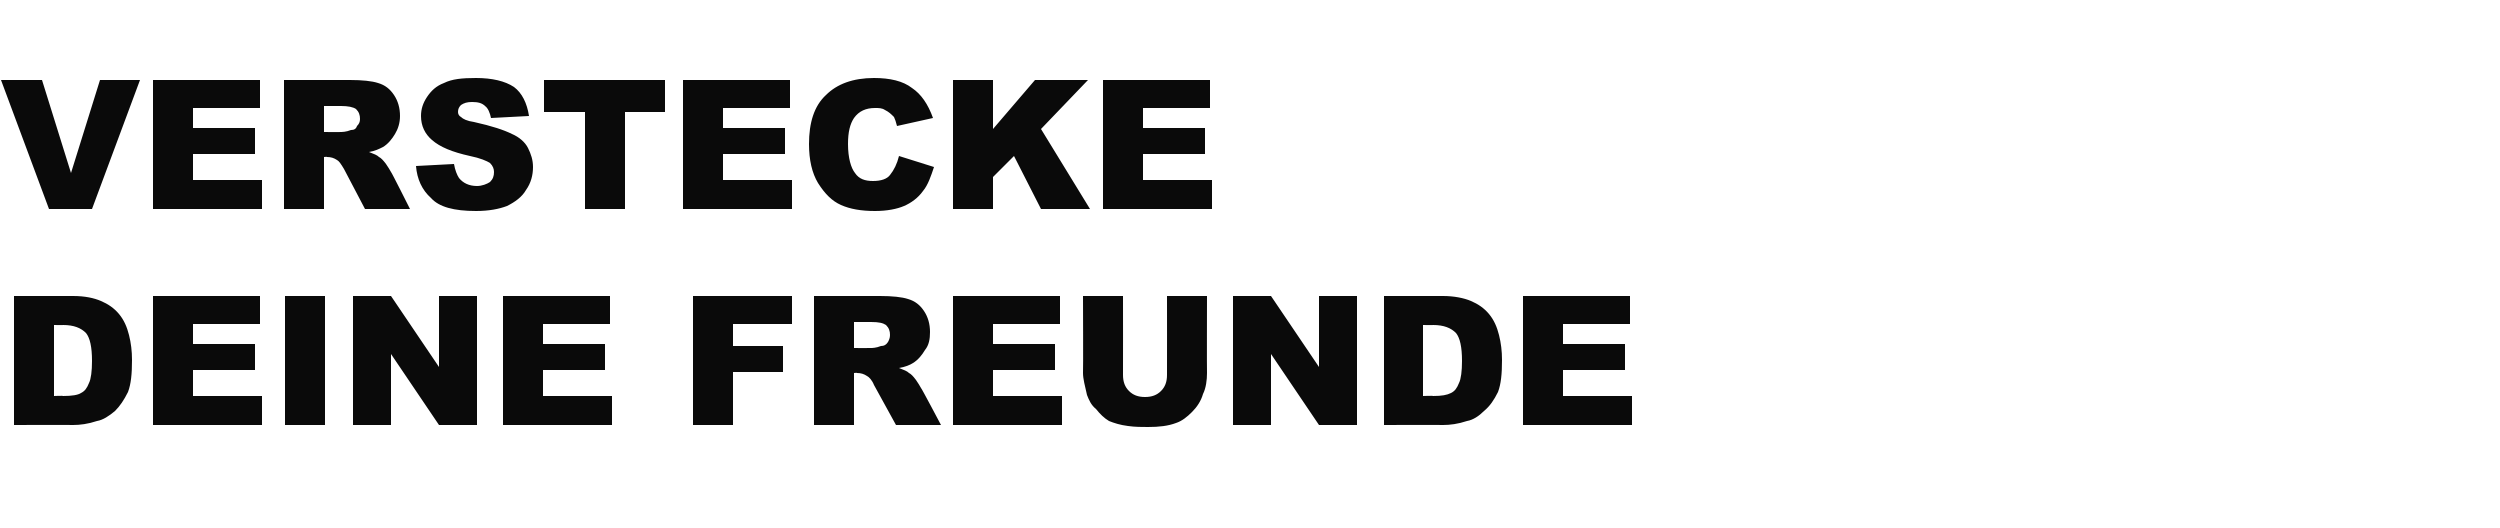<?xml version="1.0" standalone="no"?><!DOCTYPE svg PUBLIC "-//W3C//DTD SVG 1.1//EN" "http://www.w3.org/Graphics/SVG/1.1/DTD/svg11.dtd"><svg xmlns="http://www.w3.org/2000/svg" version="1.1" width="250px" height="52.8px" viewBox="0 -8 250 52.8" style="top:-8px">  <desc>Verstecke deine Freunde</desc>  <defs/>  <g id="Polygon152176">    <path d="M 1.4 21.6 C 1.4 21.6 7.29 21.6 7.3 21.6 C 8.5 21.6 9.4 21.8 10.1 22.1 C 10.8 22.4 11.4 22.8 11.9 23.4 C 12.4 24 12.7 24.7 12.9 25.5 C 13.1 26.3 13.2 27.1 13.2 28 C 13.2 29.4 13.1 30.4 12.8 31.2 C 12.4 32 12 32.6 11.5 33.1 C 10.9 33.6 10.3 34 9.7 34.1 C 8.8 34.4 8 34.5 7.3 34.5 C 7.29 34.48 1.4 34.5 1.4 34.5 L 1.4 21.6 Z M 5.4 24.5 L 5.4 31.6 C 5.4 31.6 6.33 31.56 6.3 31.6 C 7.2 31.6 7.8 31.5 8.1 31.3 C 8.5 31.1 8.7 30.8 8.9 30.3 C 9.1 29.9 9.2 29.1 9.2 28.1 C 9.2 26.7 9 25.8 8.6 25.3 C 8.1 24.8 7.4 24.5 6.3 24.5 C 6.35 24.52 5.4 24.5 5.4 24.5 Z M 15.3 21.6 L 26 21.6 L 26 24.4 L 19.3 24.4 L 19.3 26.4 L 25.5 26.4 L 25.5 29 L 19.3 29 L 19.3 31.6 L 26.2 31.6 L 26.2 34.5 L 15.3 34.5 L 15.3 21.6 Z M 28.5 21.6 L 32.5 21.6 L 32.5 34.5 L 28.5 34.5 L 28.5 21.6 Z M 35.3 21.6 L 39.1 21.6 L 43.9 28.7 L 43.9 21.6 L 47.7 21.6 L 47.7 34.5 L 43.9 34.5 L 39.1 27.4 L 39.1 34.5 L 35.3 34.5 L 35.3 21.6 Z M 50.3 21.6 L 61 21.6 L 61 24.4 L 54.3 24.4 L 54.3 26.4 L 60.5 26.4 L 60.5 29 L 54.3 29 L 54.3 31.6 L 61.2 31.6 L 61.2 34.5 L 50.3 34.5 L 50.3 21.6 Z M 69.3 21.6 L 79.2 21.6 L 79.2 24.4 L 73.3 24.4 L 73.3 26.6 L 78.3 26.6 L 78.3 29.2 L 73.3 29.2 L 73.3 34.5 L 69.3 34.5 L 69.3 21.6 Z M 81.4 34.5 L 81.4 21.6 C 81.4 21.6 88.01 21.6 88 21.6 C 89.2 21.6 90.2 21.7 90.8 21.9 C 91.5 22.1 92 22.5 92.4 23.1 C 92.8 23.7 93 24.4 93 25.2 C 93 25.9 92.9 26.5 92.5 27 C 92.2 27.5 91.8 28 91.3 28.3 C 91 28.5 90.5 28.7 89.9 28.8 C 90.4 29 90.7 29.1 90.9 29.3 C 91.1 29.4 91.3 29.6 91.6 30 C 91.8 30.3 92 30.6 92.1 30.8 C 92.12 30.75 94.1 34.5 94.1 34.5 L 89.6 34.5 C 89.6 34.5 87.42 30.55 87.4 30.5 C 87.2 30 86.9 29.7 86.7 29.6 C 86.4 29.4 86.1 29.3 85.7 29.3 C 85.73 29.26 85.4 29.3 85.4 29.3 L 85.4 34.5 L 81.4 34.5 Z M 85.4 26.8 C 85.4 26.8 87.06 26.82 87.1 26.8 C 87.2 26.8 87.6 26.8 88.1 26.6 C 88.4 26.6 88.6 26.5 88.8 26.2 C 88.9 26 89 25.8 89 25.5 C 89 25.1 88.9 24.8 88.6 24.5 C 88.3 24.3 87.9 24.2 87.1 24.2 C 87.13 24.2 85.4 24.2 85.4 24.2 L 85.4 26.8 Z M 95.3 21.6 L 106 21.6 L 106 24.4 L 99.3 24.4 L 99.3 26.4 L 105.5 26.4 L 105.5 29 L 99.3 29 L 99.3 31.6 L 106.2 31.6 L 106.2 34.5 L 95.3 34.5 L 95.3 21.6 Z M 116.7 21.6 L 120.7 21.6 C 120.7 21.6 120.68 29.28 120.7 29.3 C 120.7 30 120.6 30.8 120.3 31.4 C 120.1 32.1 119.7 32.7 119.2 33.2 C 118.7 33.7 118.2 34.1 117.6 34.3 C 116.8 34.6 115.9 34.7 114.8 34.7 C 114.2 34.7 113.5 34.7 112.8 34.6 C 112 34.5 111.4 34.3 110.9 34.1 C 110.4 33.8 110 33.4 109.6 32.9 C 109.1 32.5 108.9 32 108.7 31.5 C 108.5 30.6 108.3 29.9 108.3 29.3 C 108.33 29.28 108.3 21.6 108.3 21.6 L 112.3 21.6 C 112.3 21.6 112.31 29.46 112.3 29.5 C 112.3 30.2 112.5 30.7 112.9 31.1 C 113.3 31.5 113.8 31.7 114.5 31.7 C 115.2 31.7 115.7 31.5 116.1 31.1 C 116.5 30.7 116.7 30.2 116.7 29.5 C 116.71 29.46 116.7 21.6 116.7 21.6 Z M 123.3 21.6 L 127.1 21.6 L 131.9 28.7 L 131.9 21.6 L 135.7 21.6 L 135.7 34.5 L 131.9 34.5 L 127.1 27.4 L 127.1 34.5 L 123.3 34.5 L 123.3 21.6 Z M 138.4 21.6 C 138.4 21.6 144.28 21.6 144.3 21.6 C 145.4 21.6 146.4 21.8 147.1 22.1 C 147.8 22.4 148.4 22.8 148.9 23.4 C 149.4 24 149.7 24.7 149.9 25.5 C 150.1 26.3 150.2 27.1 150.2 28 C 150.2 29.4 150.1 30.4 149.8 31.2 C 149.4 32 149 32.6 148.4 33.1 C 147.9 33.6 147.3 34 146.7 34.1 C 145.8 34.4 145 34.5 144.3 34.5 C 144.28 34.48 138.4 34.5 138.4 34.5 L 138.4 21.6 Z M 142.3 24.5 L 142.3 31.6 C 142.3 31.6 143.32 31.56 143.3 31.6 C 144.2 31.6 144.7 31.5 145.1 31.3 C 145.5 31.1 145.7 30.8 145.9 30.3 C 146.1 29.9 146.2 29.1 146.2 28.1 C 146.2 26.7 146 25.8 145.6 25.3 C 145.1 24.8 144.4 24.5 143.3 24.5 C 143.34 24.52 142.3 24.5 142.3 24.5 Z M 152.3 21.6 L 163 21.6 L 163 24.4 L 156.3 24.4 L 156.3 26.4 L 162.5 26.4 L 162.5 29 L 156.3 29 L 156.3 31.6 L 163.2 31.6 L 163.2 34.5 L 152.3 34.5 L 152.3 21.6 Z " stroke="none" fill="#0a0a0a"/>  </g>  <g id="Polygon152175">    <path d="M 0.1 0 L 4.2 0 L 7.1 9.3 L 10 0 L 14 0 L 9.2 12.9 L 4.9 12.9 L 0.1 0 Z M 15.3 0 L 26 0 L 26 2.8 L 19.3 2.8 L 19.3 4.8 L 25.5 4.8 L 25.5 7.4 L 19.3 7.4 L 19.3 10 L 26.2 10 L 26.2 12.9 L 15.3 12.9 L 15.3 0 Z M 28.4 12.9 L 28.4 0 C 28.4 0 35.01 0 35 0 C 36.2 0 37.2 0.1 37.8 0.3 C 38.5 0.5 39 0.9 39.4 1.5 C 39.8 2.1 40 2.8 40 3.6 C 40 4.3 39.8 4.9 39.5 5.4 C 39.2 5.9 38.8 6.4 38.3 6.7 C 37.9 6.9 37.5 7.1 36.9 7.2 C 37.4 7.4 37.7 7.5 37.9 7.7 C 38.1 7.8 38.3 8 38.6 8.4 C 38.8 8.7 39 9 39.1 9.2 C 39.12 9.15 41 12.9 41 12.9 L 36.5 12.9 C 36.5 12.9 34.42 8.95 34.4 8.9 C 34.1 8.4 33.9 8.1 33.7 8 C 33.4 7.8 33.1 7.7 32.7 7.7 C 32.72 7.66 32.4 7.7 32.4 7.7 L 32.4 12.9 L 28.4 12.9 Z M 32.4 5.2 C 32.4 5.2 34.05 5.22 34 5.2 C 34.2 5.2 34.6 5.2 35.1 5 C 35.4 5 35.6 4.9 35.7 4.6 C 35.9 4.4 36 4.2 36 3.9 C 36 3.5 35.9 3.2 35.6 2.9 C 35.3 2.7 34.8 2.6 34.1 2.6 C 34.12 2.6 32.4 2.6 32.4 2.6 L 32.4 5.2 Z M 41.6 8.6 C 41.6 8.6 45.4 8.4 45.4 8.4 C 45.5 9 45.7 9.5 45.9 9.8 C 46.3 10.3 46.9 10.6 47.7 10.6 C 48.2 10.6 48.7 10.4 49 10.2 C 49.3 9.9 49.4 9.6 49.4 9.2 C 49.4 8.9 49.3 8.6 49 8.3 C 48.7 8.1 48 7.8 47 7.6 C 45.2 7.2 44 6.7 43.2 6 C 42.5 5.4 42.1 4.6 42.1 3.6 C 42.1 2.9 42.3 2.3 42.7 1.7 C 43.1 1.1 43.6 0.6 44.4 0.3 C 45.2 -0.1 46.2 -0.2 47.6 -0.2 C 49.2 -0.2 50.5 0.1 51.4 0.7 C 52.2 1.3 52.7 2.3 52.9 3.6 C 52.9 3.6 49.1 3.8 49.1 3.8 C 49 3.3 48.8 2.8 48.5 2.6 C 48.2 2.3 47.8 2.2 47.2 2.2 C 46.7 2.2 46.4 2.3 46.1 2.5 C 45.9 2.7 45.8 2.9 45.8 3.2 C 45.8 3.4 45.9 3.6 46.1 3.7 C 46.3 3.9 46.7 4.1 47.4 4.2 C 49.2 4.6 50.4 5 51.2 5.4 C 51.9 5.7 52.5 6.2 52.8 6.8 C 53.1 7.4 53.3 8 53.3 8.7 C 53.3 9.5 53.1 10.3 52.6 11 C 52.2 11.7 51.5 12.2 50.7 12.6 C 49.9 12.9 48.9 13.1 47.6 13.1 C 45.4 13.1 43.9 12.7 43.1 11.8 C 42.2 11 41.7 9.9 41.6 8.6 Z M 54.4 0 L 66.5 0 L 66.5 3.2 L 62.5 3.2 L 62.5 12.9 L 58.5 12.9 L 58.5 3.2 L 54.4 3.2 L 54.4 0 Z M 68.3 0 L 79 0 L 79 2.8 L 72.3 2.8 L 72.3 4.8 L 78.5 4.8 L 78.5 7.4 L 72.3 7.4 L 72.3 10 L 79.2 10 L 79.2 12.9 L 68.3 12.9 L 68.3 0 Z M 89.9 7.6 C 89.9 7.6 93.4 8.7 93.4 8.7 C 93.1 9.6 92.8 10.5 92.3 11.1 C 91.8 11.8 91.1 12.3 90.4 12.6 C 89.7 12.9 88.7 13.1 87.5 13.1 C 86.1 13.1 85 12.9 84.1 12.5 C 83.2 12.1 82.5 11.4 81.8 10.3 C 81.2 9.3 80.9 8 80.9 6.4 C 80.9 4.3 81.4 2.6 82.6 1.5 C 83.7 0.4 85.3 -0.2 87.4 -0.2 C 89 -0.2 90.3 0.1 91.2 0.8 C 92.1 1.4 92.8 2.4 93.3 3.8 C 93.3 3.8 89.7 4.6 89.7 4.6 C 89.6 4.2 89.5 3.9 89.4 3.7 C 89.1 3.4 88.9 3.2 88.5 3 C 88.2 2.8 87.9 2.8 87.5 2.8 C 86.6 2.8 85.9 3.1 85.4 3.8 C 85 4.4 84.8 5.2 84.8 6.4 C 84.8 7.8 85.1 8.8 85.5 9.3 C 85.9 9.9 86.5 10.1 87.3 10.1 C 88.1 10.1 88.7 9.9 89 9.5 C 89.4 9 89.7 8.4 89.9 7.6 Z M 95.3 0 L 99.3 0 L 99.3 4.9 L 103.5 0 L 108.8 0 L 104.1 4.9 L 109 12.9 L 104.1 12.9 L 101.4 7.6 L 99.3 9.7 L 99.3 12.9 L 95.3 12.9 L 95.3 0 Z M 110.3 0 L 121 0 L 121 2.8 L 114.3 2.8 L 114.3 4.8 L 120.5 4.8 L 120.5 7.4 L 114.3 7.4 L 114.3 10 L 121.2 10 L 121.2 12.9 L 110.3 12.9 L 110.3 0 Z " stroke="none" fill="#0a0a0a"/>  </g></svg>